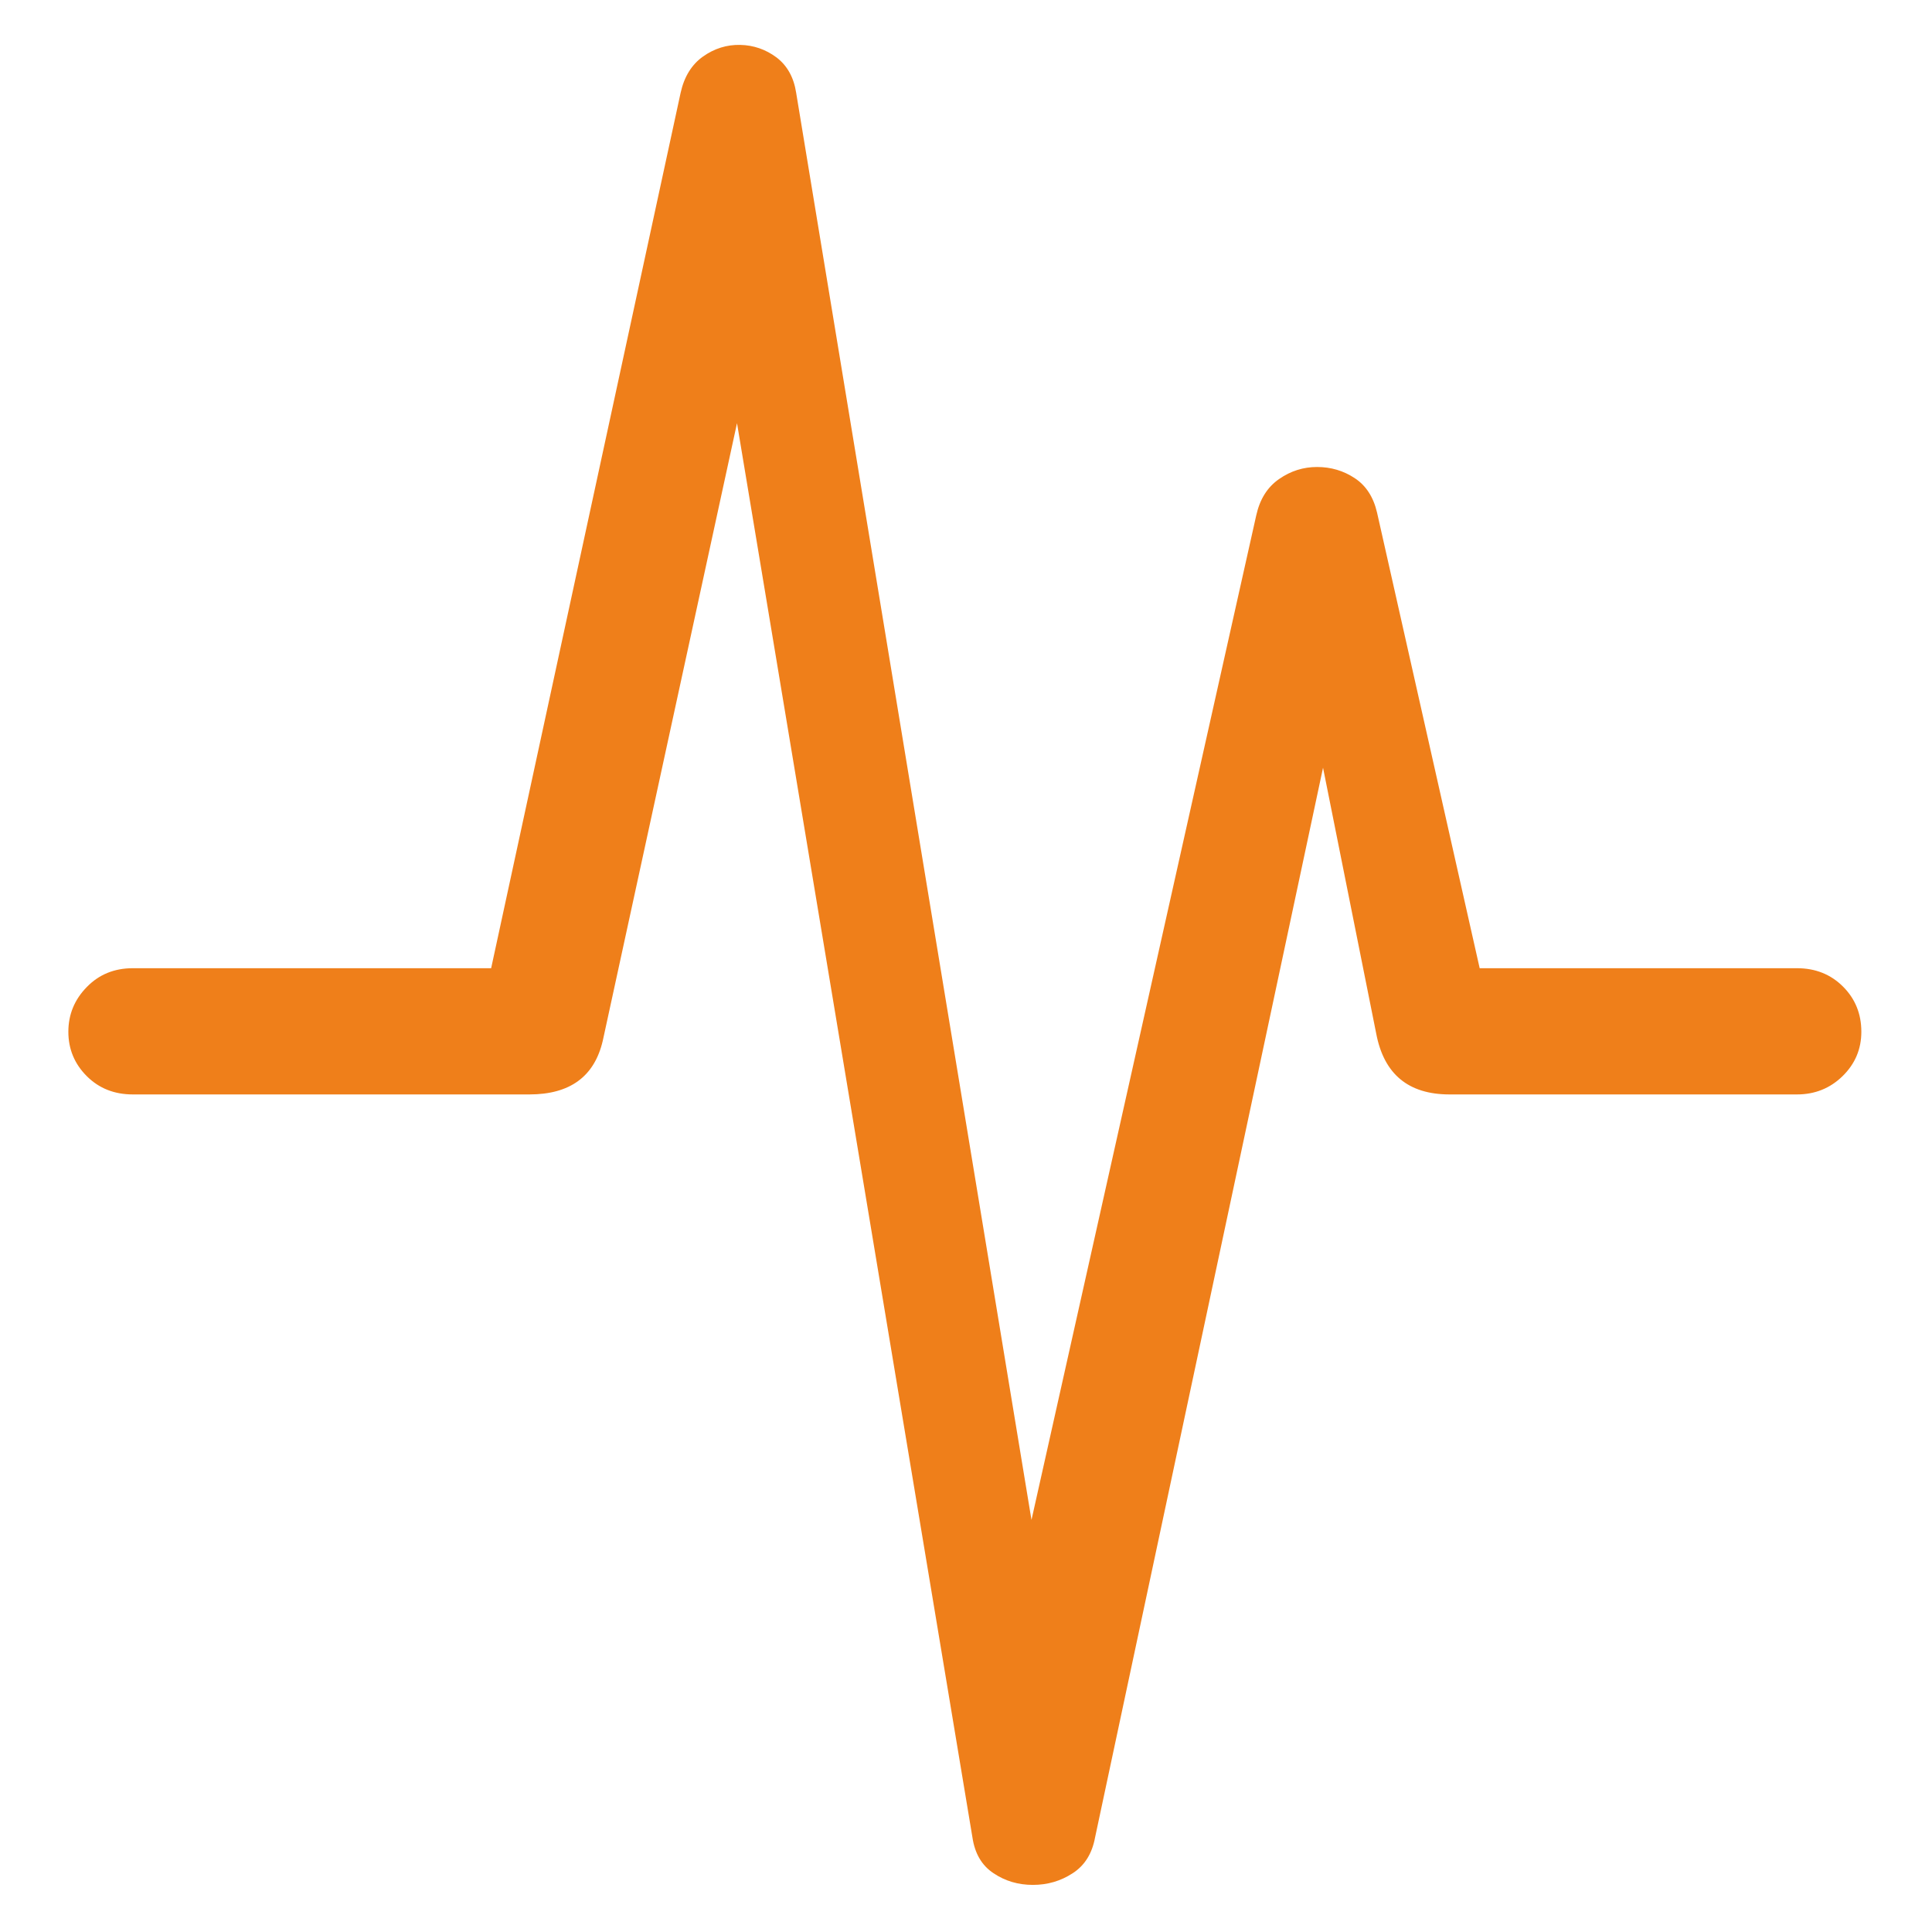 <?xml version="1.0" encoding="UTF-8"?>
<svg xmlns="http://www.w3.org/2000/svg" width="21" height="21" viewBox="0 0 21 21" fill="none">
  <path d="M1.444 11.896H5.754C6.195 11.896 6.461 11.702 6.552 11.312L8.43 2.672H7.69L10.57 19.972C10.596 20.147 10.672 20.277 10.799 20.361C10.925 20.446 11.068 20.488 11.227 20.488C11.386 20.488 11.53 20.446 11.66 20.361C11.79 20.277 11.871 20.147 11.903 19.972L14.696 6.866L14.083 6.856L14.959 11.235C15.043 11.676 15.309 11.896 15.756 11.896H19.532C19.726 11.896 19.892 11.83 20.028 11.697C20.164 11.564 20.232 11.403 20.232 11.215C20.232 11.021 20.166 10.857 20.033 10.724C19.9 10.591 19.733 10.524 19.532 10.524H14.939L16.34 11.663L14.968 5.572C14.929 5.403 14.848 5.278 14.725 5.197C14.602 5.116 14.466 5.076 14.316 5.076C14.167 5.076 14.029 5.119 13.903 5.207C13.776 5.295 13.694 5.426 13.655 5.601L10.814 18.299H11.505L8.654 1.009C8.628 0.84 8.556 0.712 8.44 0.624C8.323 0.537 8.191 0.491 8.045 0.488C7.9 0.485 7.765 0.527 7.642 0.614C7.518 0.702 7.437 0.833 7.398 1.009L5.092 11.663L6.494 10.524H1.444C1.243 10.524 1.076 10.592 0.943 10.729C0.81 10.865 0.743 11.027 0.743 11.215C0.743 11.403 0.81 11.564 0.943 11.697C1.076 11.83 1.243 11.896 1.444 11.896Z" fill="#EF7F1A"></path>
</svg>
